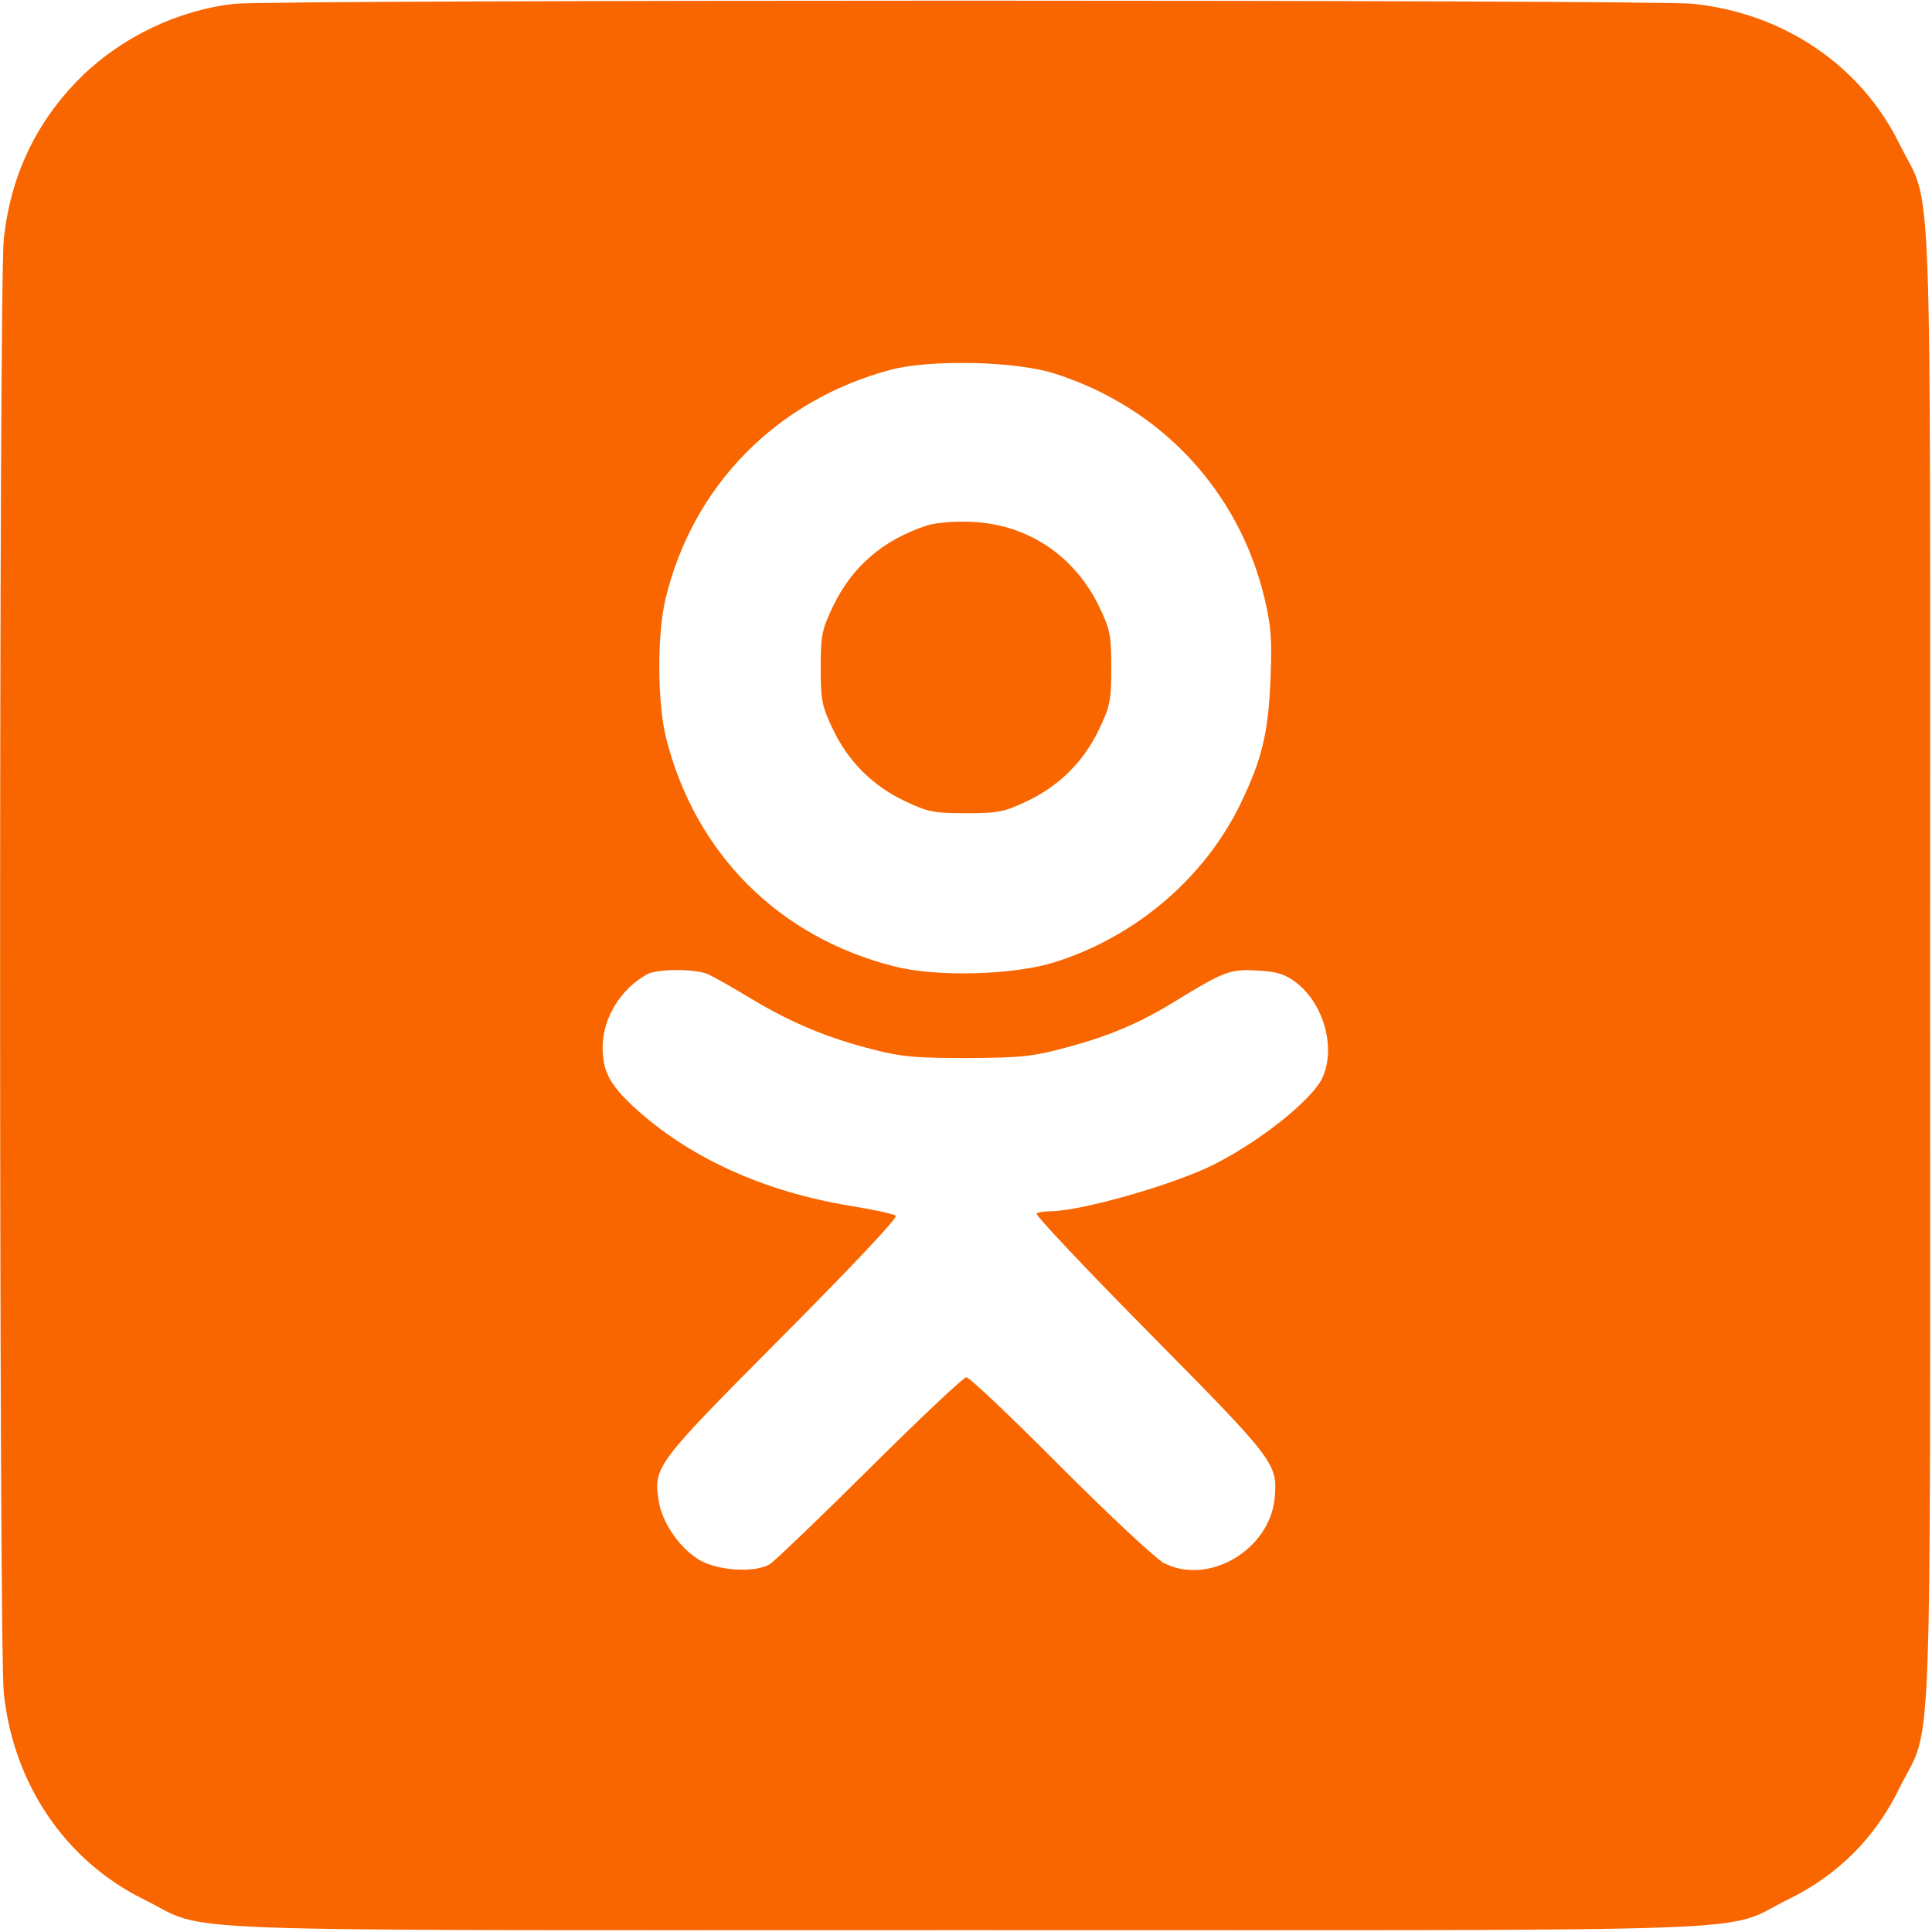 <?xml version="1.0" standalone="no"?>
<!DOCTYPE svg PUBLIC "-//W3C//DTD SVG 20010904//EN"
 "http://www.w3.org/TR/2001/REC-SVG-20010904/DTD/svg10.dtd">
<svg version="1.0" xmlns="http://www.w3.org/2000/svg"
 width="30" height="30" viewBox="0 0 512 512"
 preserveAspectRatio="xMidYMid meet">

<g transform="translate(0,512) scale(0.1,-0.1)"
fill="#f96600" stroke="none">
<path d="M623 5110 c-149 -16 -299 -87 -408 -194 -119 -118 -187 -261 -205
-430 -13 -122 -13 -3730 0 -3852 25 -242 164 -446 372 -548 180 -89 -27 -81
2178 -81 2206 0 1998 -8 2178 81 132 64 232 164 296 296 89 180 81 -28 81
2178 0 2205 8 1998 -81 2178 -102 208 -306 347 -548 372 -108 11 -3754 11
-3863 0z m2172 -980 c282 -90 488 -311 556 -595 18 -76 20 -109 16 -215 -6
-144 -23 -212 -78 -327 -95 -198 -278 -355 -494 -423 -108 -34 -313 -40 -425
-11 -306 77 -528 299 -605 606 -23 92 -24 275 -1 369 72 299 294 525 596 606
106 28 332 23 435 -10z m-918 -1592 c15 -7 68 -37 116 -66 105 -63 203 -104
324 -134 73 -19 114 -22 248 -22 140 1 172 4 257 27 114 30 197 65 288 121
134 82 149 88 221 84 54 -3 73 -9 103 -31 73 -56 106 -170 72 -250 -24 -58
-165 -171 -291 -234 -106 -53 -348 -122 -431 -123 -17 0 -34 -3 -37 -6 -4 -4
132 -148 302 -320 332 -336 337 -343 329 -435 -14 -137 -176 -232 -294 -171
-21 11 -145 127 -274 256 -129 130 -241 236 -249 236 -8 0 -123 -109 -257
-242 -133 -132 -253 -247 -265 -254 -40 -22 -130 -17 -180 9 -53 28 -103 98
-113 157 -15 93 -11 98 327 438 179 180 307 315 301 320 -5 5 -58 16 -118 26
-234 38 -434 130 -579 265 -62 58 -80 93 -80 156 0 76 48 155 118 193 27 15
128 15 162 0z"/>
<path d="M2455 3727 c-117 -39 -198 -110 -248 -215 -29 -61 -32 -76 -32 -162
0 -86 3 -101 32 -162 40 -85 106 -151 191 -191 61 -29 76 -32 162 -32 86 0
101 3 162 32 85 40 151 106 191 191 29 61 32 76 32 162 0 85 -3 102 -31 160
-65 137 -191 221 -339 227 -48 2 -96 -2 -120 -10z"/>
</g>
</svg>
